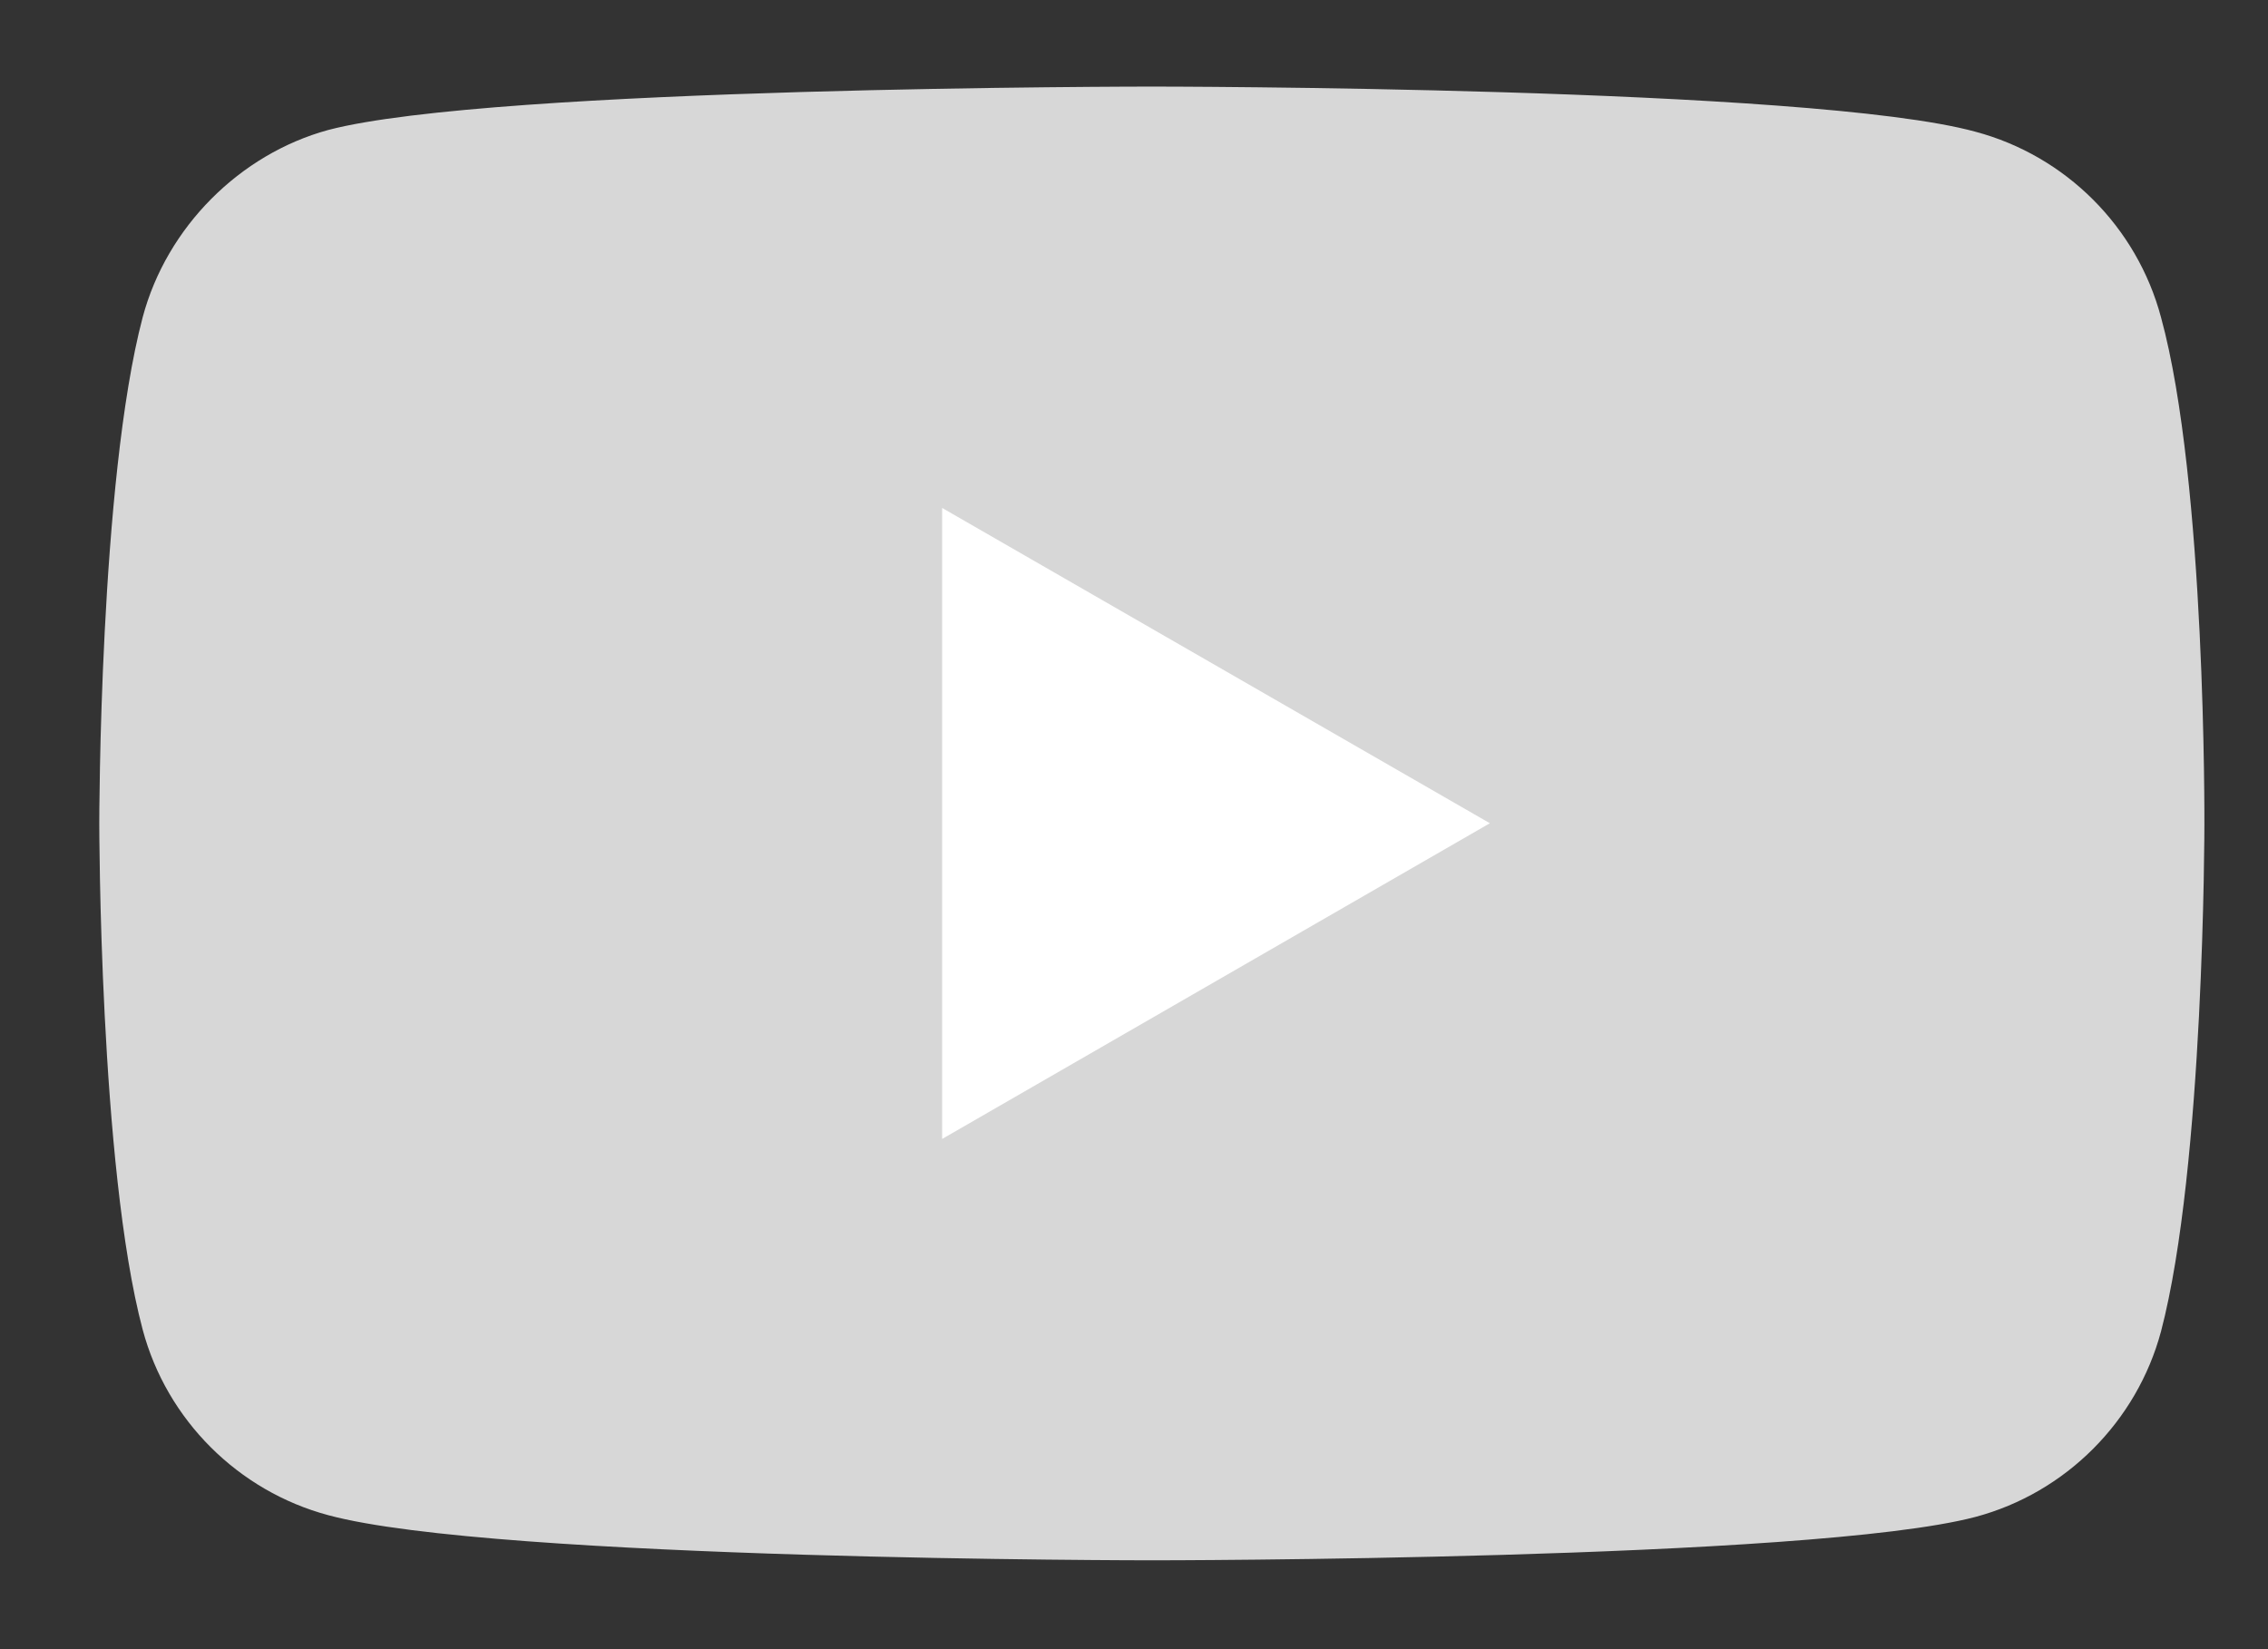 <svg width="22" height="16" viewBox="0 0 22 16" fill="none" xmlns="http://www.w3.org/2000/svg">
<rect x="0" y="0" width="22" height="16" fill="#333333" stroke="none"/>
<path d="M19.162 1.278C17.567 0.84 11.173 0.84 11.173 0.84C11.173 0.84 4.783 0.84 3.184 1.261C2.328 1.495 1.618 2.201 1.384 3.078C0.963 4.673 0.963 7.987 0.963 7.987C0.963 7.987 0.963 11.318 1.384 12.9C1.618 13.777 2.311 14.466 3.184 14.7C4.8 15.138 11.173 15.138 11.173 15.138C11.173 15.138 17.567 15.138 19.162 14.717C20.039 14.483 20.728 13.79 20.962 12.918C21.383 11.318 21.383 8.004 21.383 8.004C21.383 8.004 21.4 4.673 20.962 3.078C20.728 2.201 20.039 1.512 19.162 1.278Z" fill="#D7D7D7"/>
<path d="M9.139 11.05L14.452 7.987L9.139 4.928V11.05Z" fill="white"/>
</svg>
